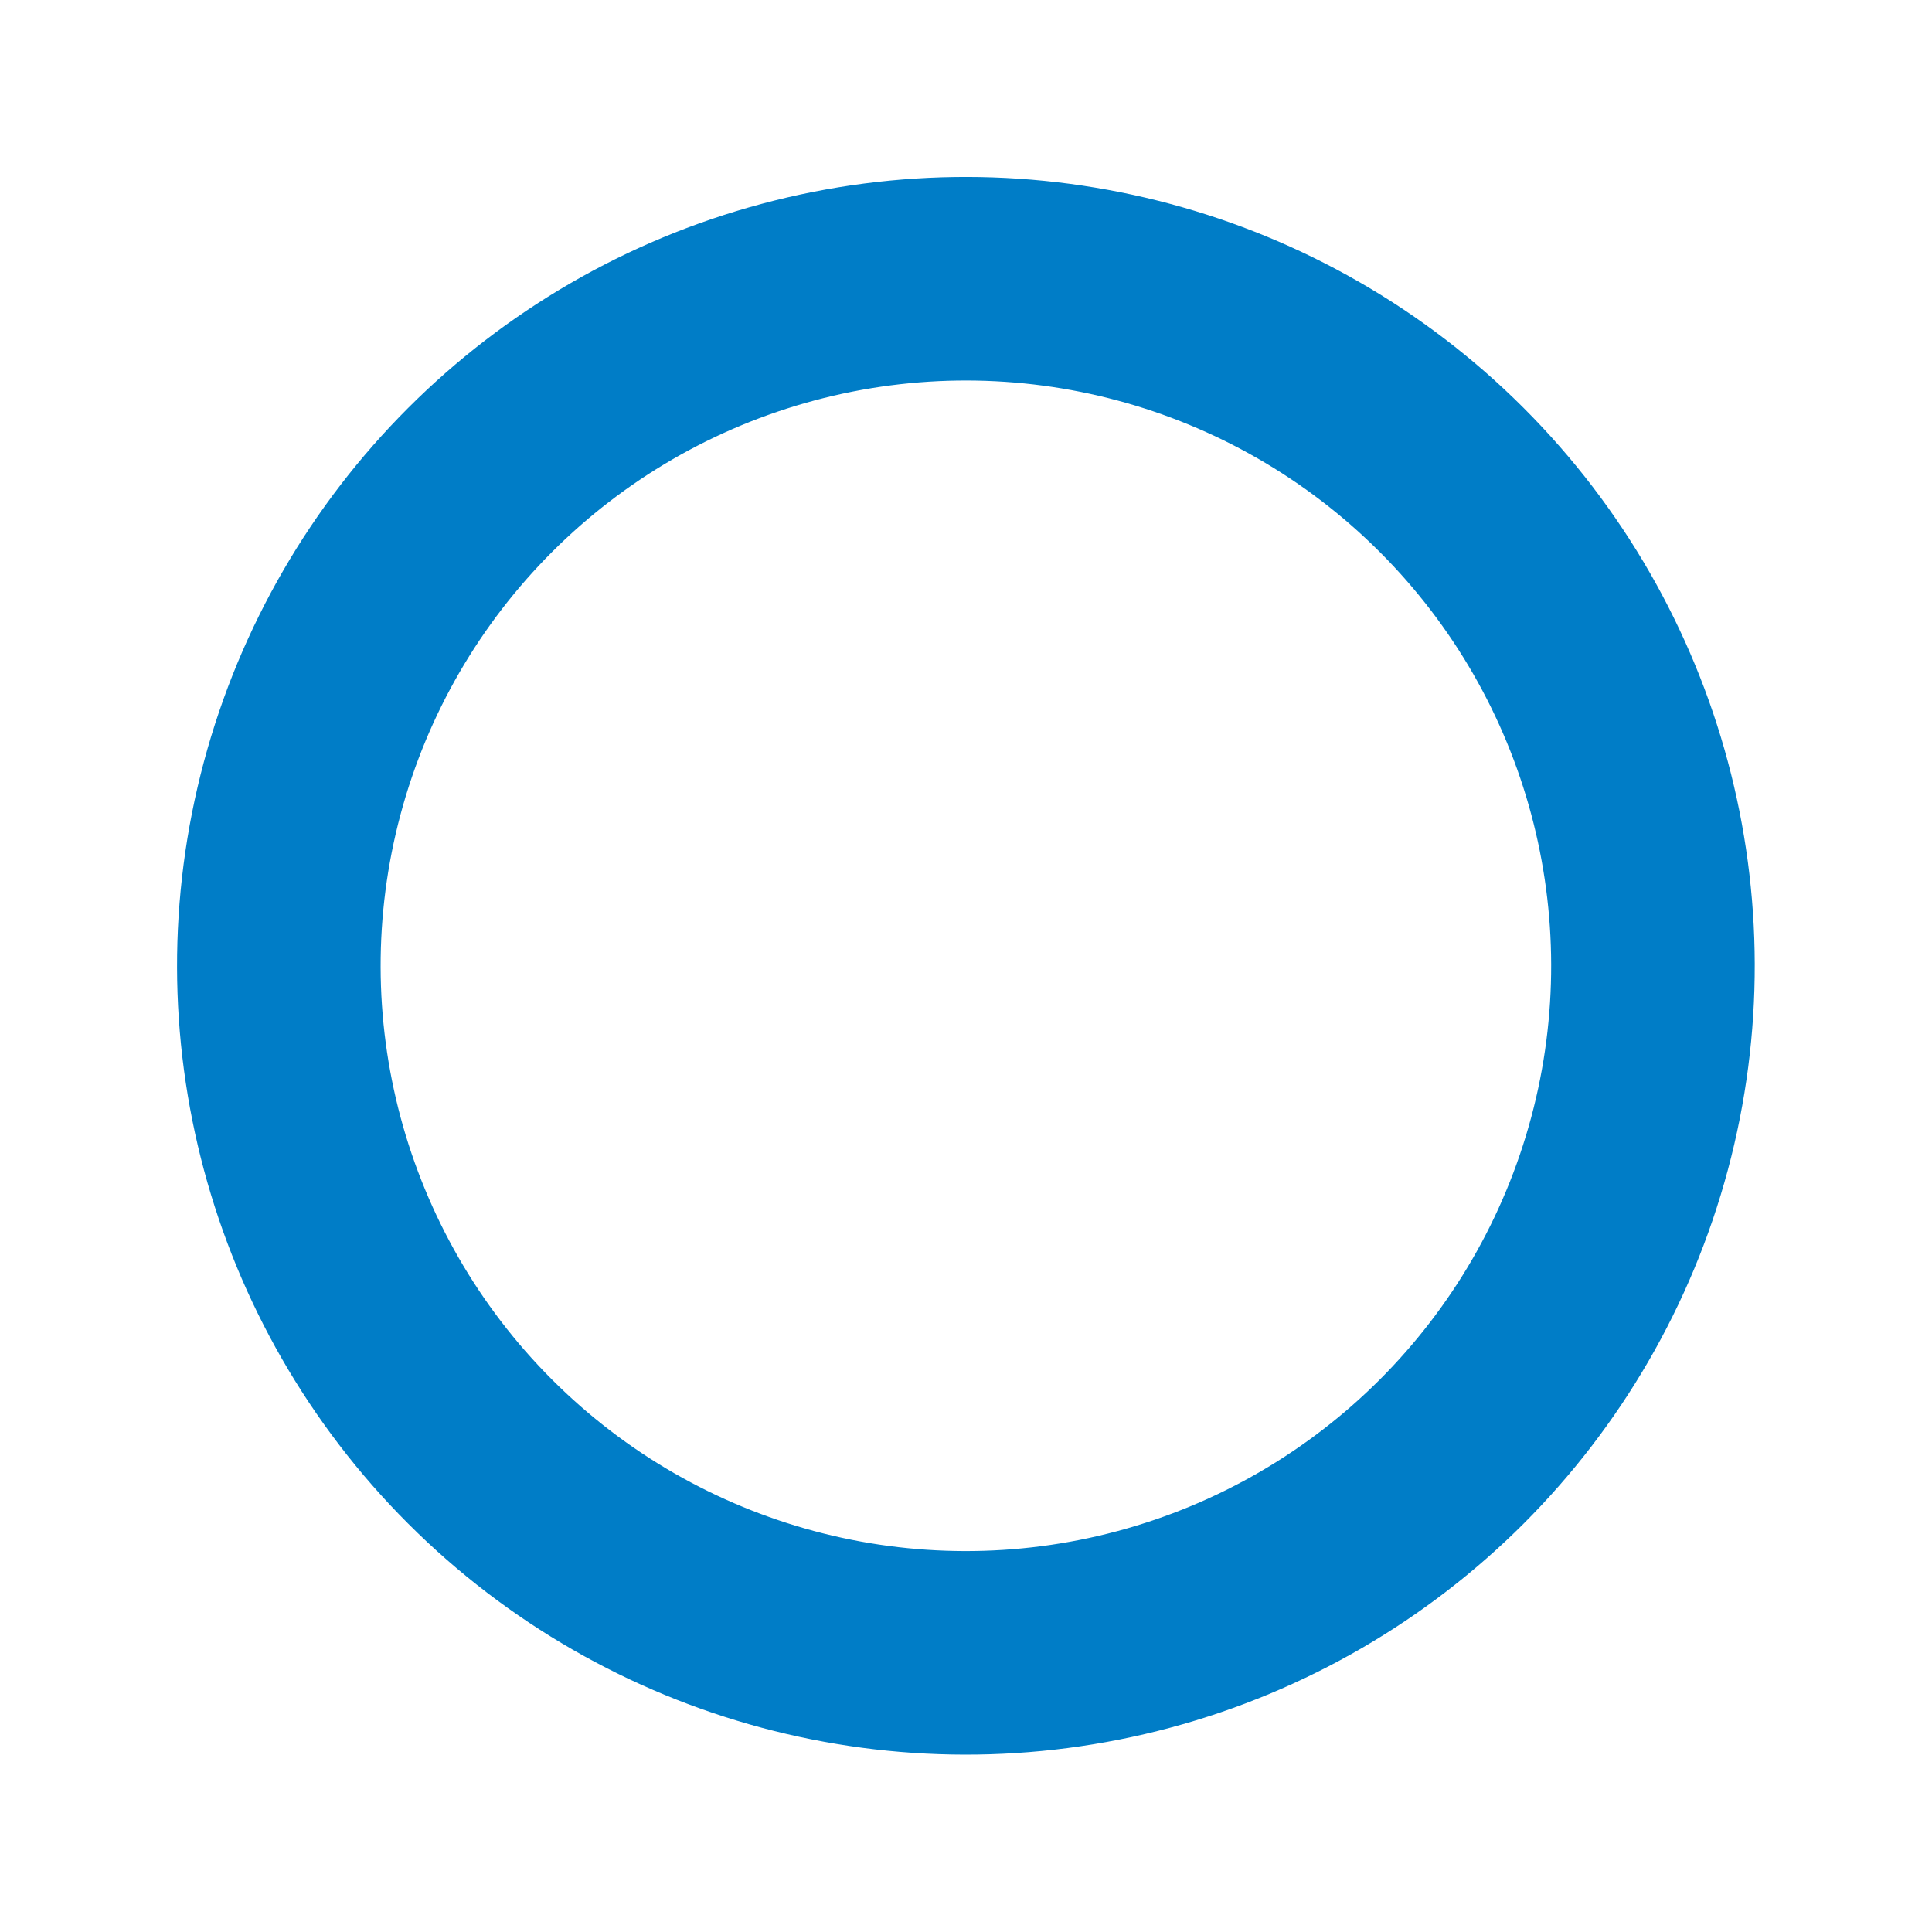 <svg xmlns="http://www.w3.org/2000/svg" width="37.967" height="37.967" viewBox="0 0 37.967 37.967">
  <g id="Эллипс_562" data-name="Эллипс 562" transform="matrix(-0.259, -0.966, 0.966, -0.259, 8.023, 37.967)" fill="none" stroke="#007dc7" stroke-linejoin="bevel" stroke-width="4">
    <circle cx="15.5" cy="15.5" r="15.5" stroke="none"/>
    <circle cx="15.5" cy="15.5" r="13.5" fill="none"/>
  </g>
</svg>
